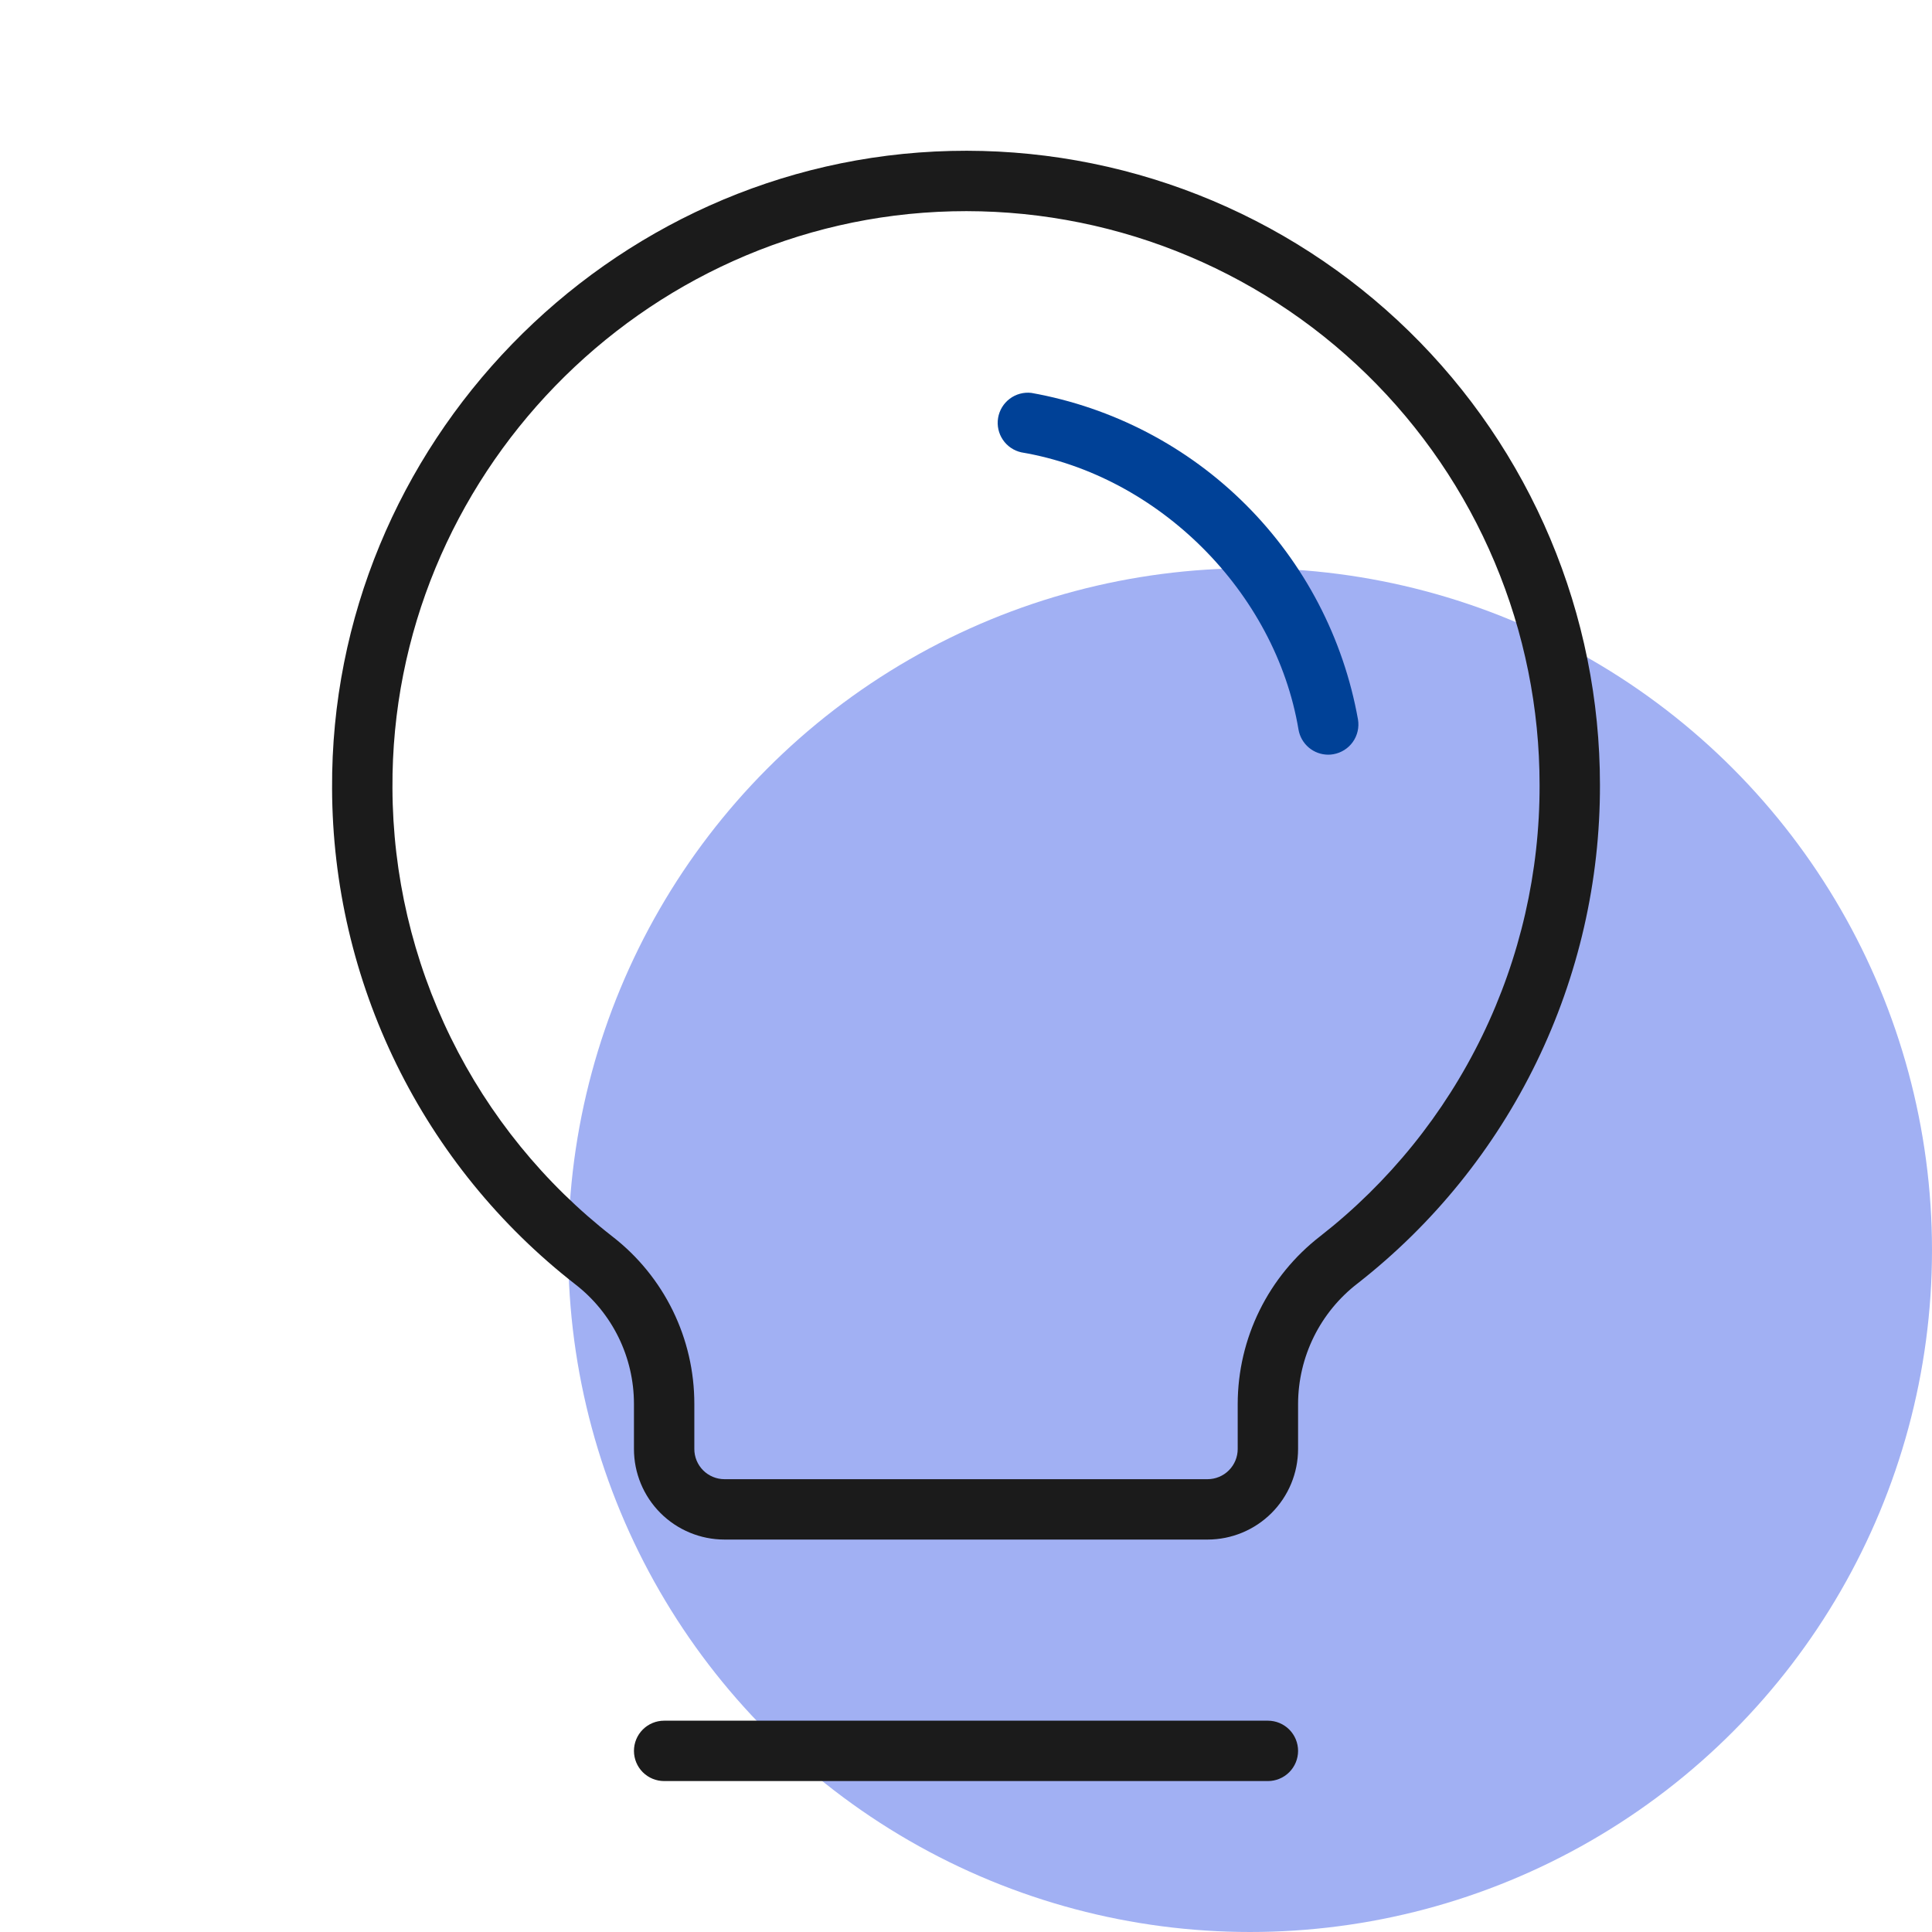 <svg width="136px" height="136px" viewBox="0 0 136 136" fill="none" xmlns="http://www.w3.org/2000/svg" transform="rotate(0) scale(1, 1)">
<g clip-path="url(#clip0_7701_5753)">
<circle cx="88" cy="88" r="48" fill="#a1b0f3"/>
<path d="M91.376 123.25C91.376 123.814 91.152 124.354 90.753 124.753C90.355 125.151 89.814 125.375 89.251 125.375H46.751C46.187 125.375 45.647 125.151 45.248 124.753C44.85 124.354 44.626 123.814 44.626 123.25C44.626 122.686 44.85 122.146 45.248 121.747C45.647 121.349 46.187 121.125 46.751 121.125H89.251C89.814 121.125 90.355 121.349 90.753 121.747C91.152 122.146 91.376 122.686 91.376 123.25ZM112.626 55.25C112.642 62.012 111.114 68.689 108.158 74.771C105.201 80.853 100.895 86.18 95.567 90.344C94.269 91.342 93.216 92.624 92.489 94.092C91.763 95.56 91.382 97.175 91.376 98.812V102C91.376 103.691 90.704 105.312 89.508 106.508C88.313 107.703 86.691 108.375 85.001 108.375H51.001C49.31 108.375 47.688 107.703 46.493 106.508C45.297 105.312 44.626 103.691 44.626 102V98.812C44.625 97.191 44.253 95.591 43.539 94.135C42.824 92.679 41.786 91.406 40.503 90.413C35.186 86.275 30.881 80.98 27.914 74.931C24.946 68.882 23.395 62.237 23.376 55.5C23.243 31.344 42.777 11.204 66.938 10.625C72.887 10.483 78.805 11.533 84.342 13.712C89.879 15.891 94.925 19.156 99.182 23.314C103.439 27.472 106.821 32.439 109.13 37.924C111.439 43.408 112.627 49.299 112.626 55.25ZM108.376 55.25C108.377 49.865 107.302 44.534 105.212 39.571C103.122 34.608 100.061 30.113 96.209 26.351C92.356 22.589 87.789 19.636 82.778 17.665C77.767 15.694 72.412 14.745 67.028 14.875C45.157 15.406 27.503 33.612 27.626 55.478C27.645 61.572 29.051 67.581 31.735 73.05C34.42 78.52 38.314 83.308 43.122 87.051C44.915 88.442 46.365 90.226 47.363 92.264C48.36 94.303 48.877 96.543 48.876 98.812V102C48.876 102.564 49.1 103.104 49.498 103.503C49.897 103.901 50.437 104.125 51.001 104.125H85.001C85.564 104.125 86.105 103.901 86.503 103.503C86.902 103.104 87.126 102.564 87.126 102V98.812C87.132 96.534 87.658 94.286 88.665 92.242C89.673 90.198 91.134 88.412 92.938 87.019C97.761 83.25 101.66 78.428 104.335 72.922C107.011 67.416 108.393 61.371 108.376 55.25Z" fill="#1b1b1b"/>
<path d="M72.6 27.657C72.059 27.594 71.514 27.742 71.079 28.069C70.643 28.397 70.35 28.879 70.26 29.416C70.17 29.954 70.29 30.506 70.595 30.957C70.9 31.409 71.367 31.726 71.899 31.843C81.562 33.469 89.781 41.676 91.406 51.356C91.49 51.85 91.747 52.299 92.13 52.623C92.513 52.947 92.998 53.124 93.5 53.125C93.619 53.125 93.738 53.114 93.856 53.093C94.41 52.998 94.905 52.687 95.231 52.228C95.556 51.769 95.687 51.199 95.593 50.644C94.571 44.921 91.818 39.649 87.707 35.539C83.596 31.429 78.323 28.678 72.6 27.657Z" fill="#004197"/>
</g>
<defs>
<clipPath id="clip0_7701_5753">
<rect width="136" height="136" fill="#ffffff"/>
</clipPath>
</defs>
</svg>